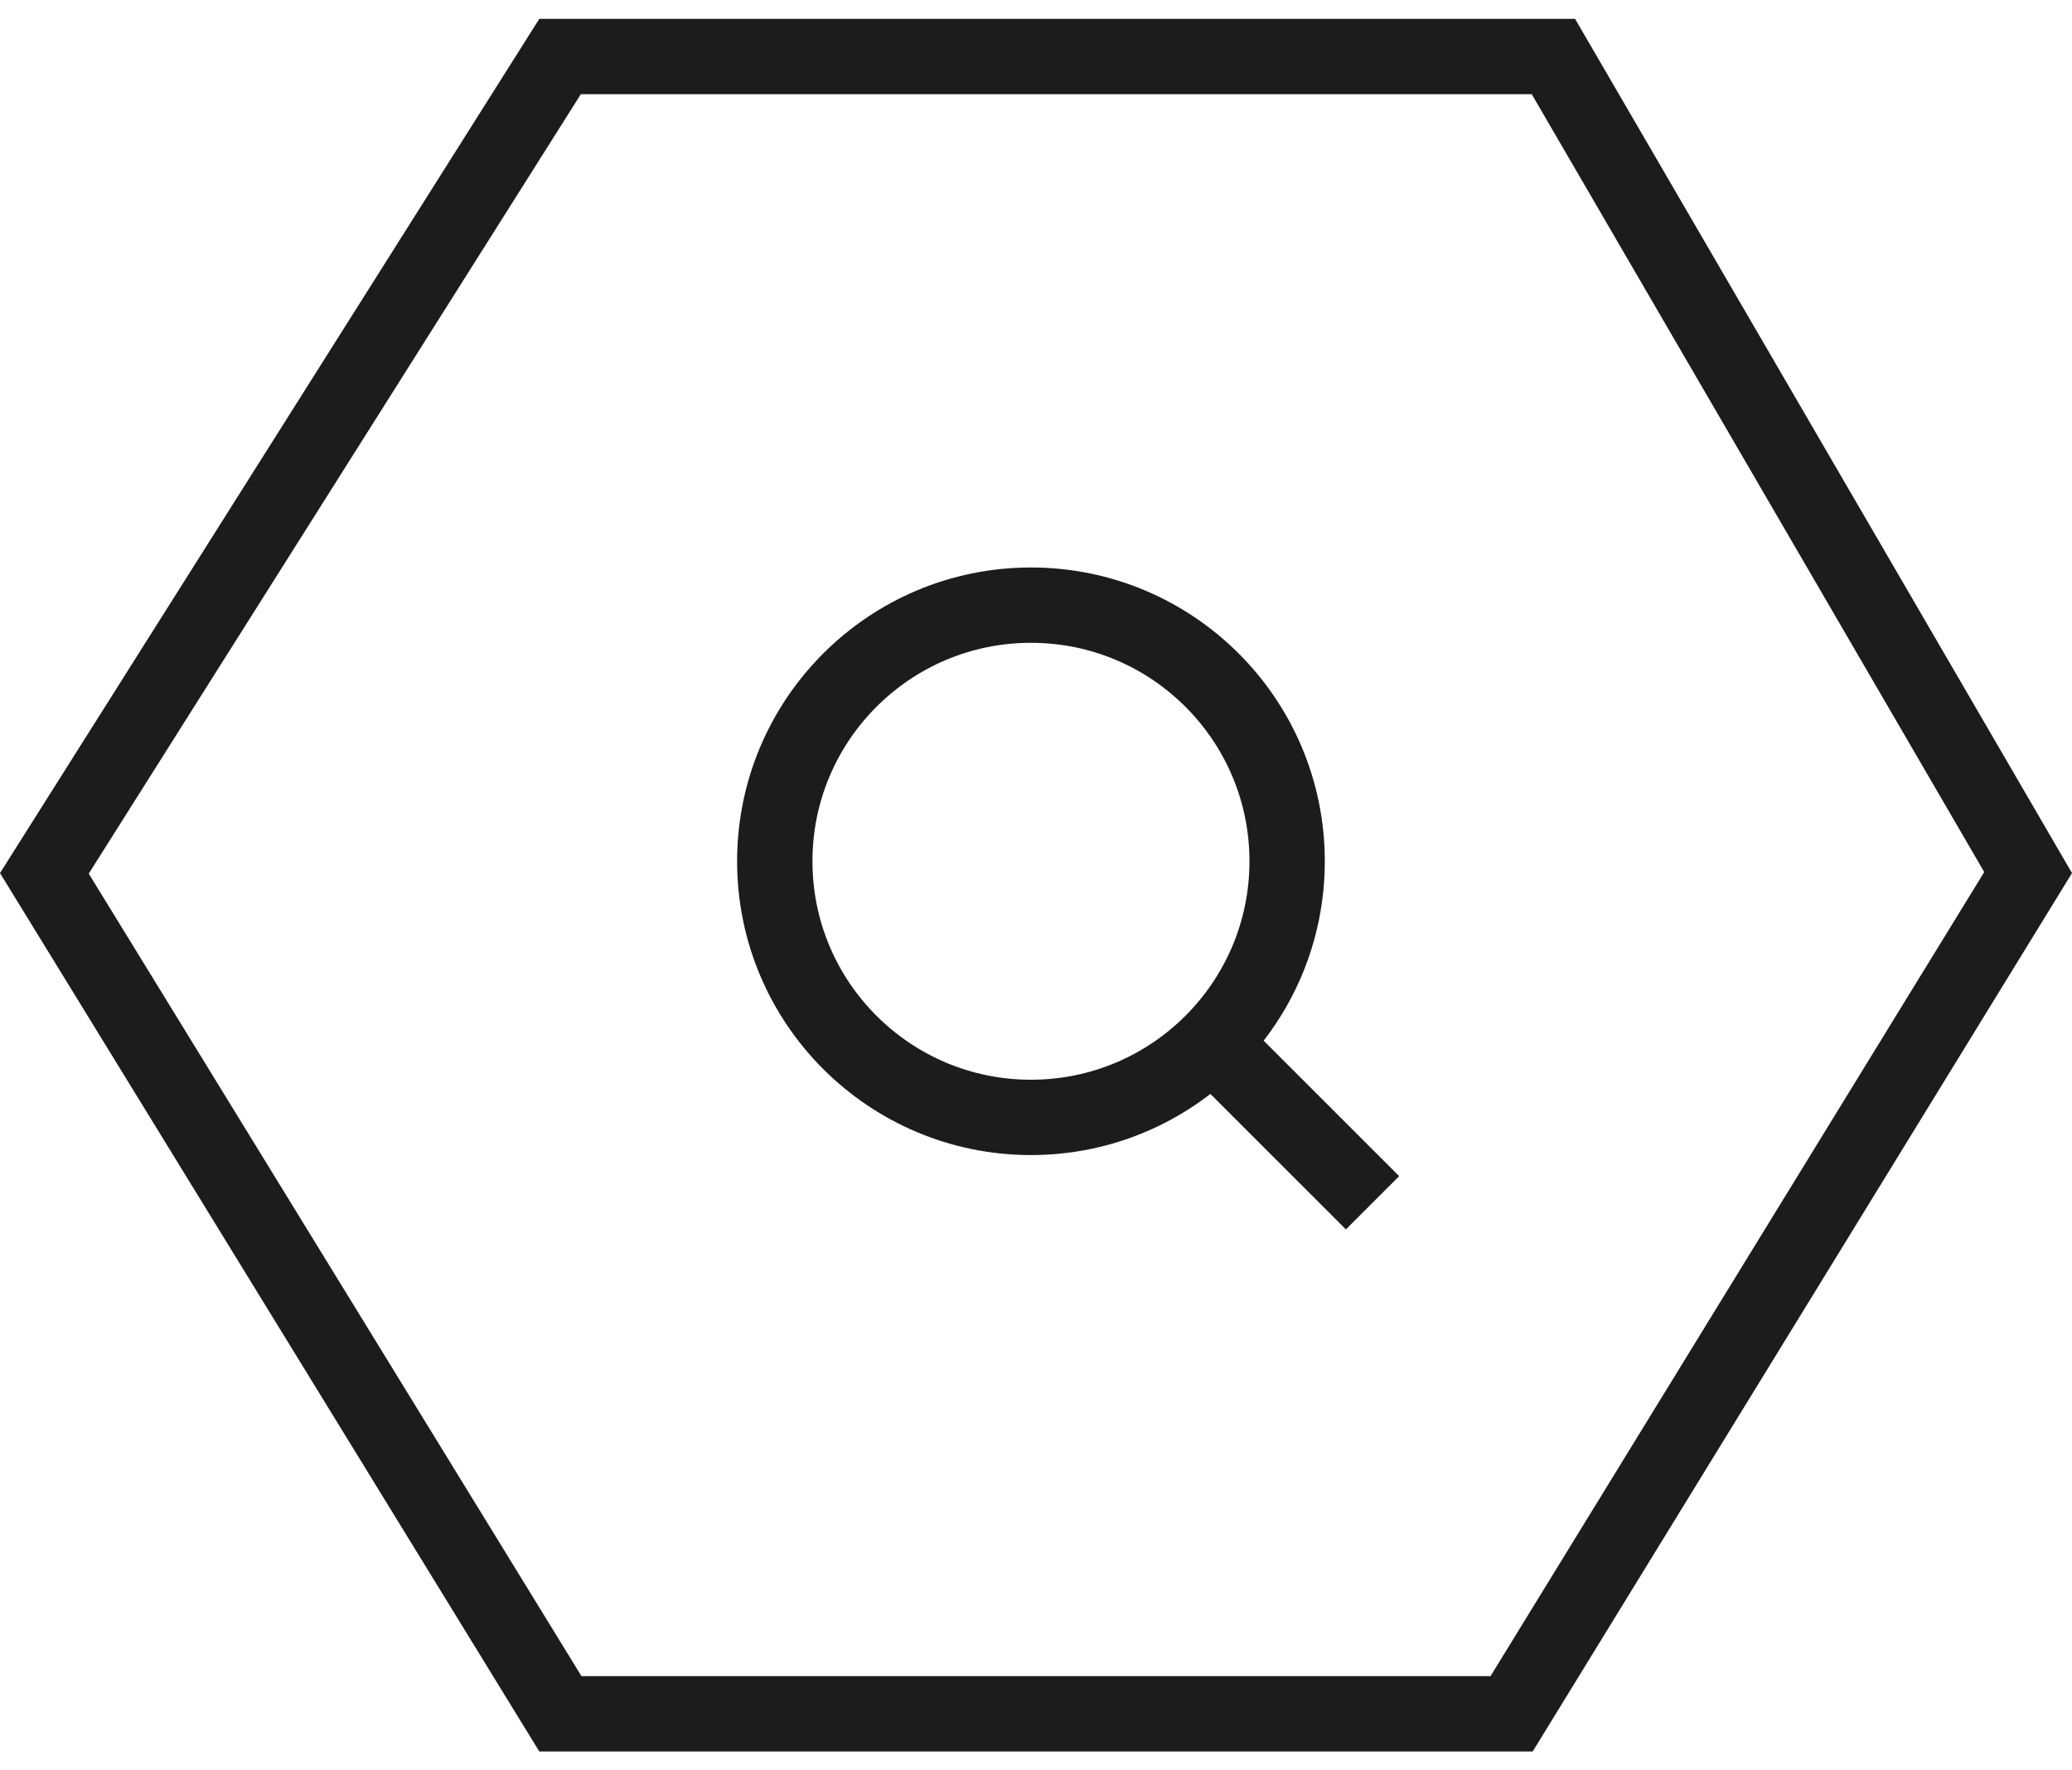 <svg width="55" height="47" viewBox="0 0 55 47" fill="none" xmlns="http://www.w3.org/2000/svg">
<path d="M36.433 31.933L31.9 27.4M27.366 29.666C23.611 29.666 20.566 26.622 20.566 22.866C20.566 19.111 23.611 16.066 27.366 16.066C31.122 16.066 34.166 19.111 34.166 22.866C34.166 26.622 31.122 29.666 27.366 29.666Z" stroke="#1C1C1C" stroke-width="2"/>
<path d="M14.875 45.5L1.178 23.187L14.867 1.5H41.234L53.835 23.166L40.125 45.5H14.875Z" stroke="#1C1C1C" stroke-width="2"/>
</svg>

